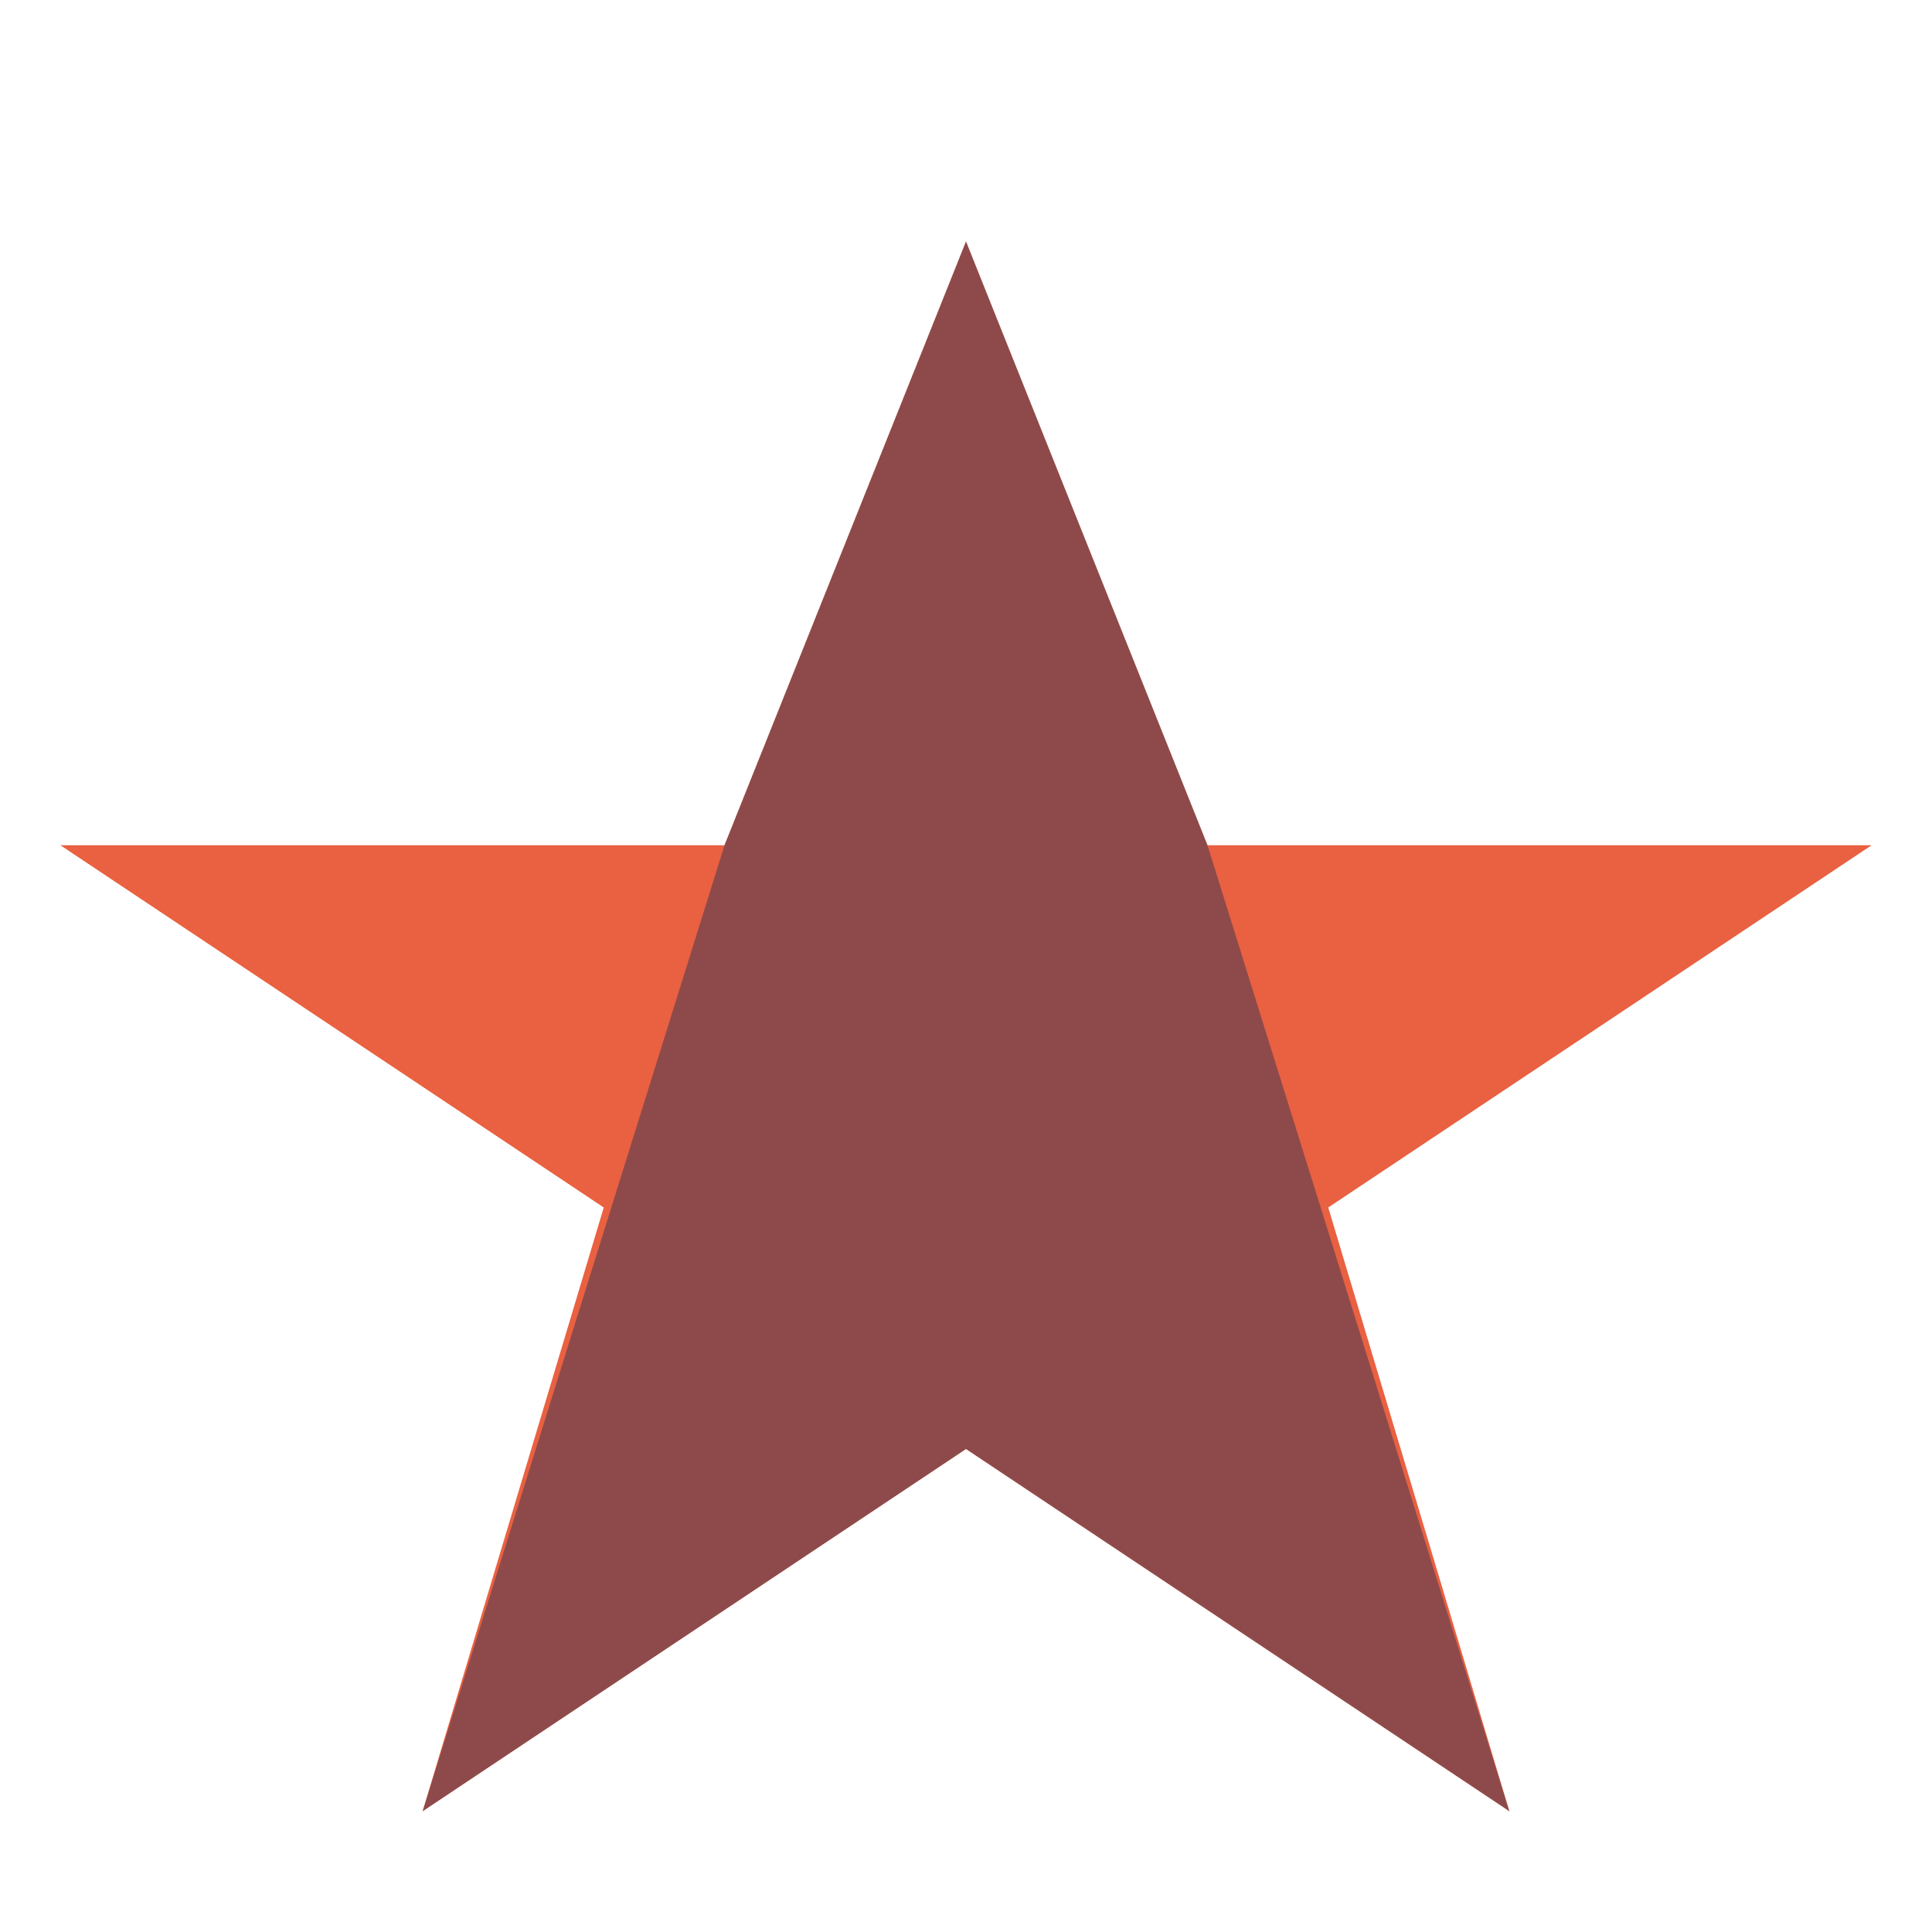 <?xml version="1.0" encoding="UTF-8"?>
<svg xmlns="http://www.w3.org/2000/svg" viewBox="0 0 32 32" width="32" height="32"><polygon points="16,4 20,14 31,14 22,20 25,30 16,24 7,30 10,20 1,14 12,14" fill="#E96141"/><polygon points="16,4 20,14 25,30 16,24 7,30 12,14" fill="#343554" opacity=".5"/></svg>